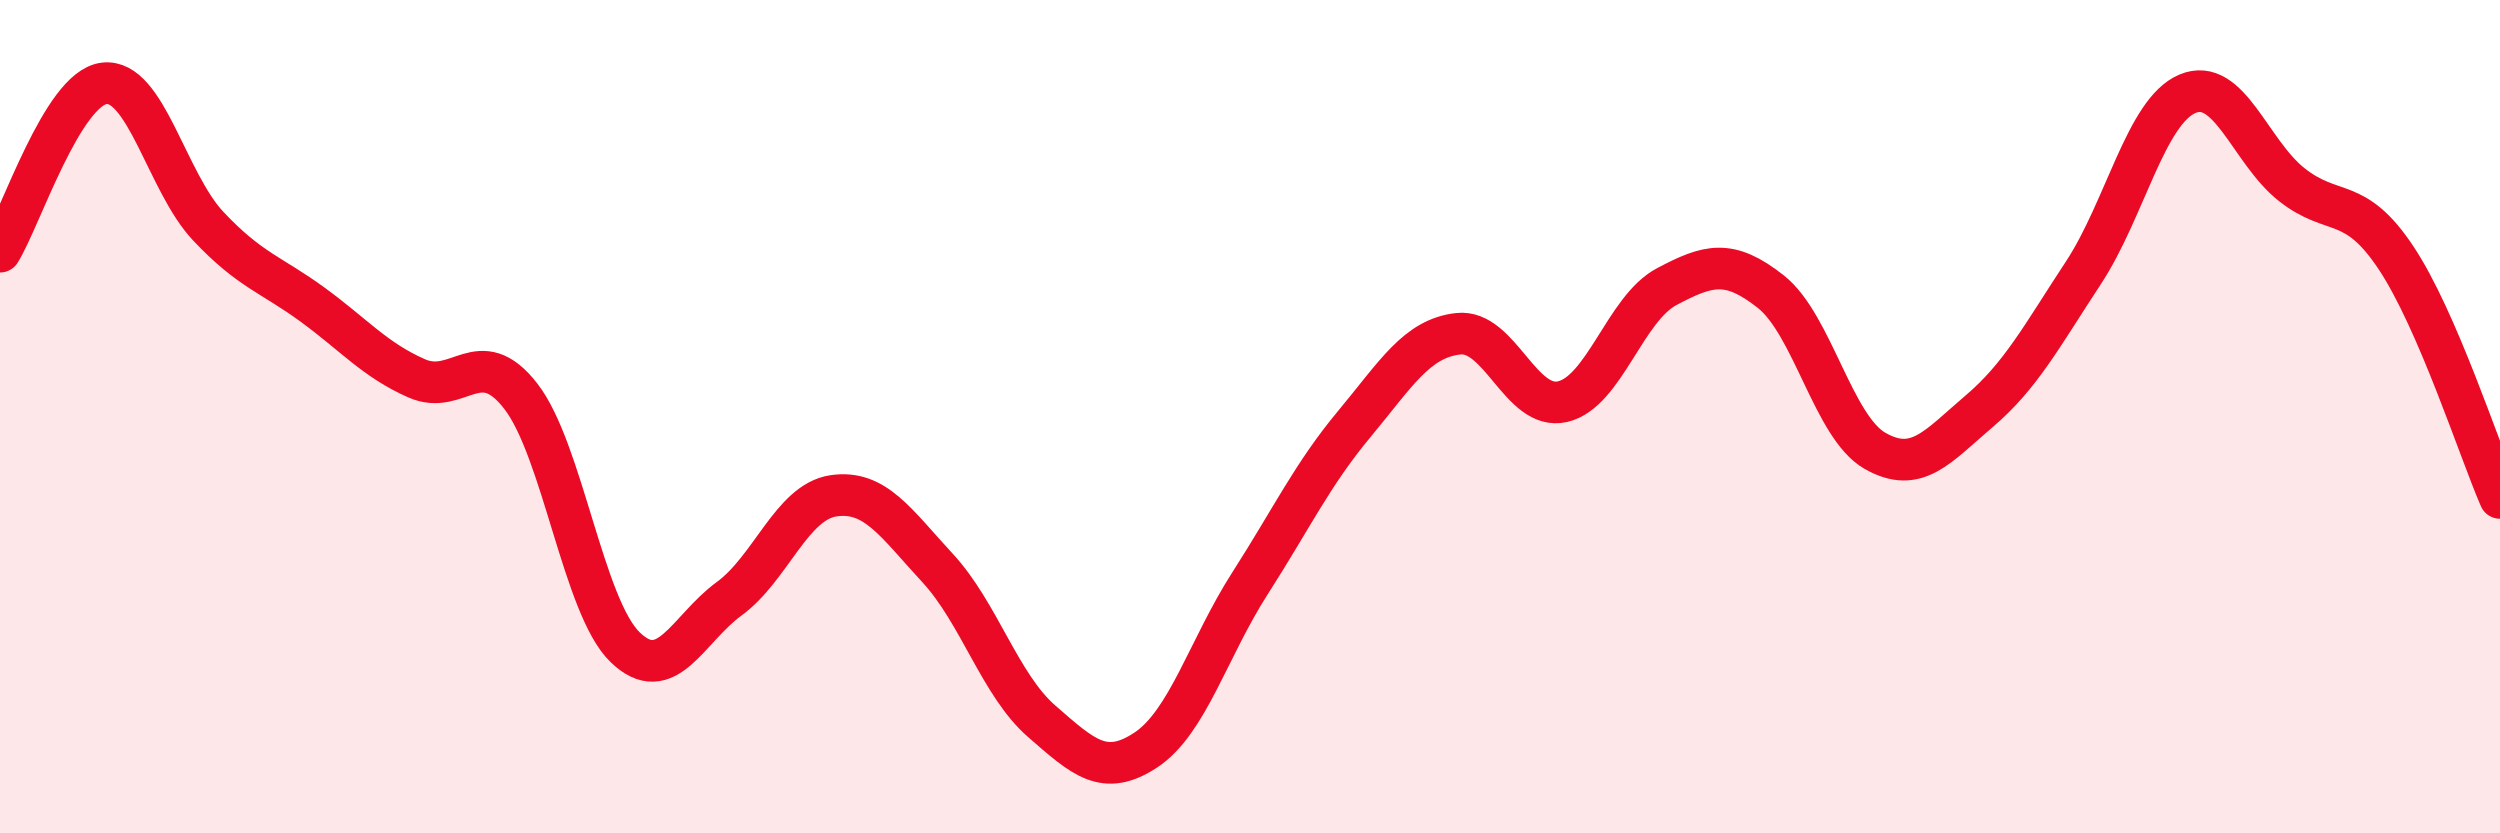 
    <svg width="60" height="20" viewBox="0 0 60 20" xmlns="http://www.w3.org/2000/svg">
      <path
        d="M 0,6.04 C 0.5,5.23 1.5,2.12 2.5,2 C 3.5,1.88 4,4.37 5,5.43 C 6,6.49 6.5,6.58 7.5,7.31 C 8.5,8.04 9,8.64 10,9.08 C 11,9.52 11.5,8.22 12.5,9.51 C 13.5,10.8 14,14.56 15,15.53 C 16,16.5 16.5,15.1 17.5,14.37 C 18.5,13.64 19,12.05 20,11.9 C 21,11.75 21.5,12.55 22.5,13.63 C 23.5,14.71 24,16.44 25,17.31 C 26,18.18 26.5,18.66 27.5,18 C 28.5,17.34 29,15.56 30,14 C 31,12.44 31.5,11.38 32.5,10.18 C 33.5,8.98 34,8.12 35,8.01 C 36,7.9 36.5,9.87 37.5,9.64 C 38.5,9.41 39,7.41 40,6.88 C 41,6.35 41.5,6.21 42.5,7 C 43.5,7.79 44,10.25 45,10.82 C 46,11.39 46.5,10.72 47.5,9.87 C 48.5,9.02 49,8.07 50,6.55 C 51,5.03 51.5,2.67 52.5,2.25 C 53.5,1.83 54,3.64 55,4.43 C 56,5.22 56.5,4.68 57.5,6.18 C 58.5,7.68 59.5,10.8 60,11.95L60 20L0 20Z"
        fill="#EB0A25"
        opacity="0.1"
        stroke-linecap="round"
        stroke-linejoin="round"
      />
      <path
        d="M 0,6.04 C 0.5,5.23 1.5,2.12 2.5,2 C 3.5,1.88 4,4.37 5,5.43 C 6,6.49 6.5,6.58 7.5,7.31 C 8.5,8.04 9,8.64 10,9.08 C 11,9.52 11.5,8.22 12.5,9.51 C 13.5,10.8 14,14.56 15,15.53 C 16,16.5 16.5,15.1 17.5,14.37 C 18.5,13.64 19,12.05 20,11.9 C 21,11.75 21.5,12.55 22.5,13.63 C 23.5,14.71 24,16.44 25,17.31 C 26,18.18 26.5,18.66 27.5,18 C 28.5,17.34 29,15.56 30,14 C 31,12.44 31.5,11.38 32.5,10.18 C 33.5,8.98 34,8.12 35,8.01 C 36,7.9 36.5,9.87 37.5,9.64 C 38.5,9.41 39,7.41 40,6.88 C 41,6.35 41.5,6.21 42.5,7 C 43.5,7.79 44,10.25 45,10.82 C 46,11.39 46.5,10.72 47.5,9.87 C 48.5,9.02 49,8.07 50,6.55 C 51,5.03 51.5,2.67 52.5,2.25 C 53.5,1.83 54,3.64 55,4.43 C 56,5.22 56.5,4.68 57.5,6.18 C 58.5,7.68 59.5,10.8 60,11.95"
        stroke="#EB0A25"
        stroke-width="1"
        fill="none"
        stroke-linecap="round"
        stroke-linejoin="round"
      />
    </svg>
  